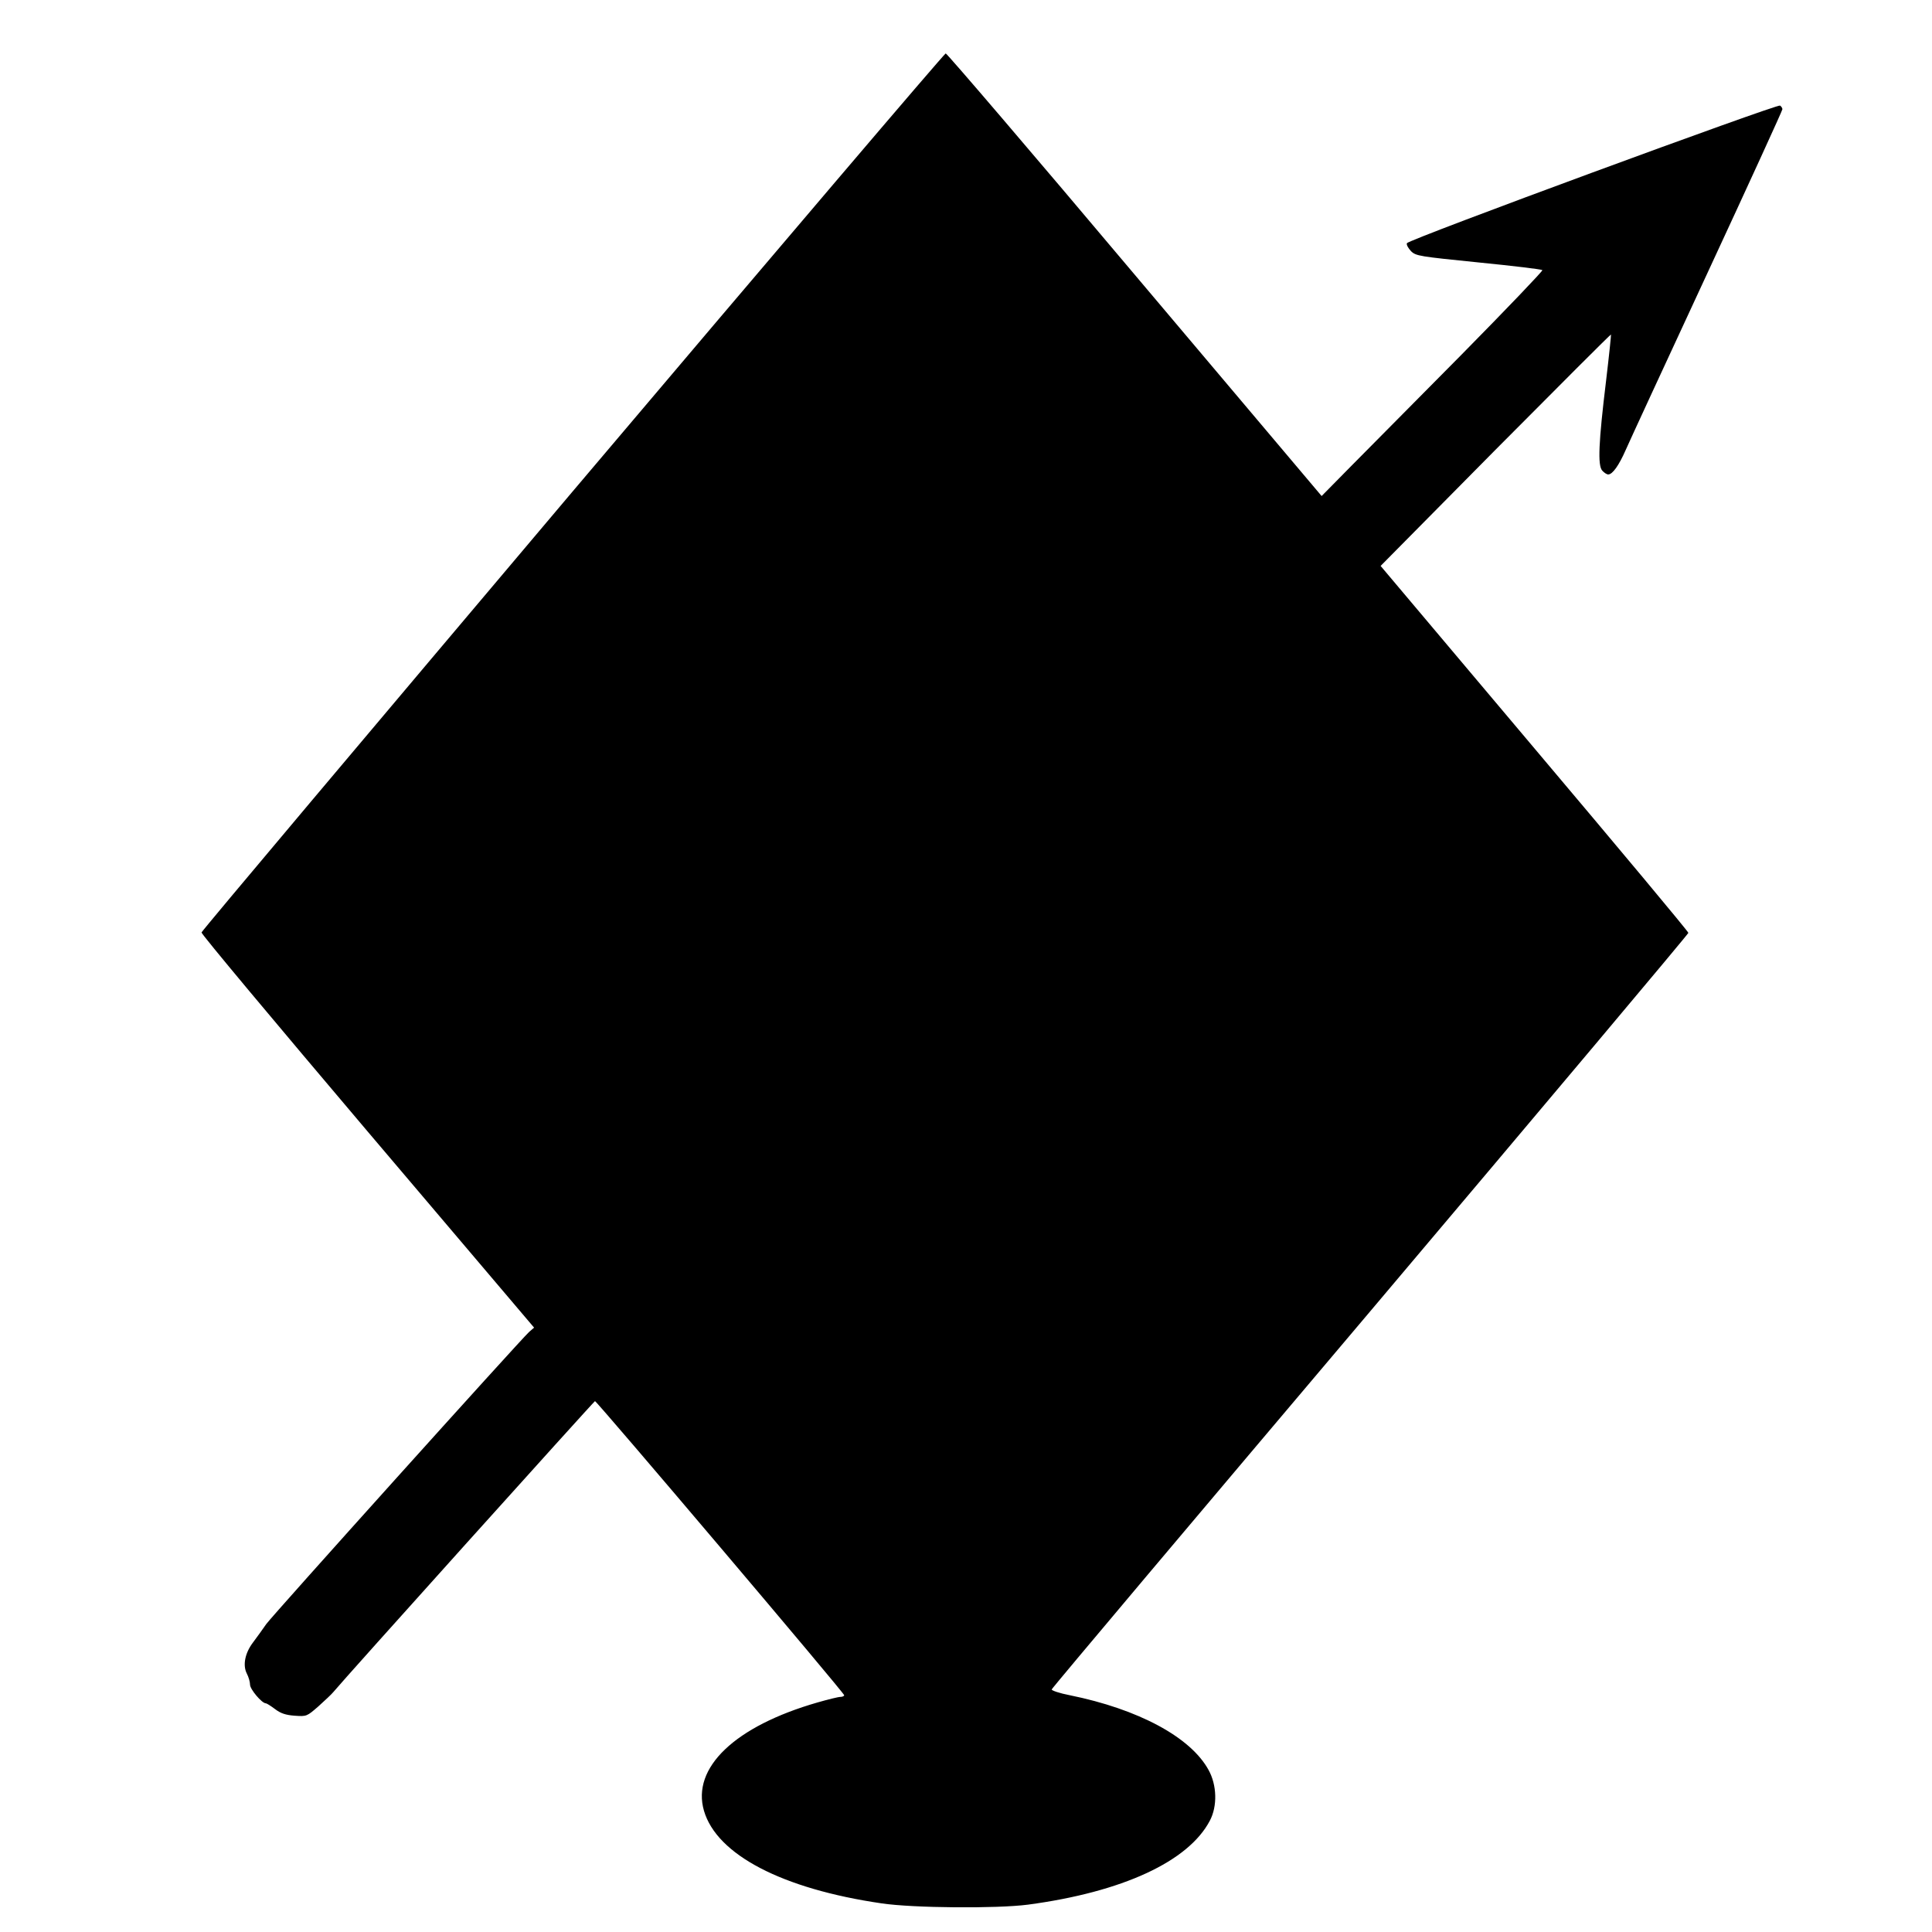 <?xml version="1.0" standalone="no"?>
<!DOCTYPE svg PUBLIC "-//W3C//DTD SVG 20010904//EN"
 "http://www.w3.org/TR/2001/REC-SVG-20010904/DTD/svg10.dtd">
<svg version="1.0" xmlns="http://www.w3.org/2000/svg"
 width="904pt" height="904pt" viewBox="0 0 904 904"
 preserveAspectRatio="xMidYMid meet">
<g transform="translate(0,904) scale(0.1,-0.1)"
fill="#000000" stroke="none">
<path d="M2679 6740 c-953 -1128 -1735 -2056 -1736 -2063 -2 -7 348 -425 776
-930 l780 -919 -24 -21 c-46 -43 -1198 -1323 -1229 -1366 -17 -25 -45 -63 -62
-86 -38 -50 -49 -107 -29 -146 8 -15 15 -39 15 -52 0 -21 55 -87 74 -87 4 0
23 -12 43 -27 26 -20 50 -28 92 -31 56 -4 57 -3 111 44 30 27 62 57 70 67 42
52 1218 1359 1224 1361 8 1 1166 -1365 1166 -1376 0 -4 -8 -8 -18 -8 -10 0
-58 -12 -107 -26 -386 -111 -590 -305 -531 -507 60 -205 365 -365 831 -433
147 -22 540 -25 685 -6 442 59 751 202 851 393 36 68 33 167 -6 237 -84 154
-329 285 -650 350 -47 9 -85 22 -84 27 1 6 672 802 1491 1770 818 968 1488
1765 1488 1770 0 6 -324 394 -720 863 l-720 854 537 543 c296 298 539 541 541
540 1 -1 -9 -99 -23 -216 -35 -288 -40 -397 -18 -421 9 -10 21 -18 28 -18 20
0 50 42 82 115 17 39 189 411 382 827 193 416 351 761 351 767 0 5 -5 13 -11
17 -14 8 -1740 -627 -1746 -644 -3 -7 6 -23 19 -37 23 -23 40 -25 316 -53 161
-16 295 -32 299 -36 3 -3 -166 -180 -377 -394 -211 -213 -445 -449 -520 -525
l-136 -138 -874 1035 c-480 570 -879 1036 -885 1036 -6 0 -792 -923 -1746
-2050z"/>
</g>
</svg>
